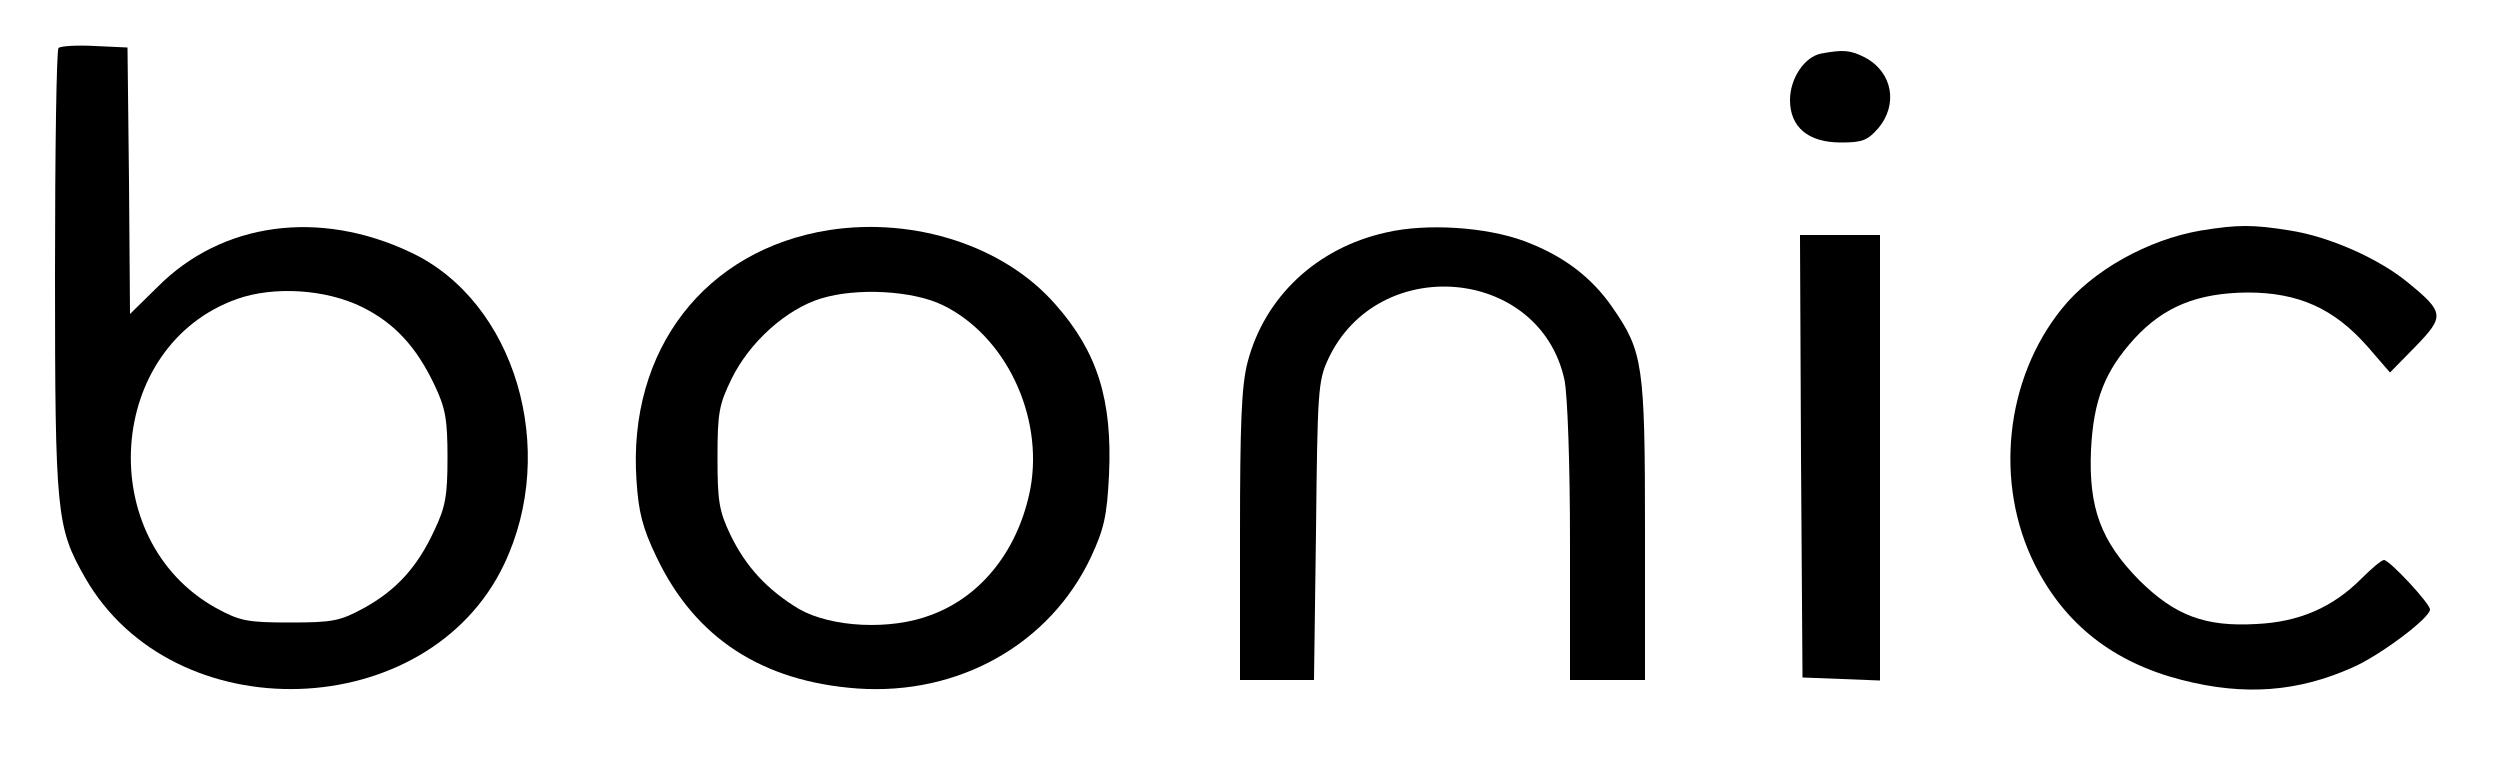 <?xml version="1.0" standalone="no"?>
<!DOCTYPE svg PUBLIC "-//W3C//DTD SVG 20010904//EN"
 "http://www.w3.org/TR/2001/REC-SVG-20010904/DTD/svg10.dtd">
<svg version="1.0" xmlns="http://www.w3.org/2000/svg"
 width="500pt" height="156pt" viewBox="0 0 500 156"
 preserveAspectRatio="xMidYMid meet">

<g transform="translate(0,156) scale(0.1,-0.1)"
fill="#000000" stroke="none">
<path d="M117 1464 c-4 -4 -7 -206 -7 -449 0 -484 3 -510 60 -610 177 -310
686 -293 838 26 110 230 22 526 -186 624 -183 87 -378 61 -507 -69 l-55 -54
-2 266 -3 267 -65 3 c-36 2 -69 0 -73 -4z m607 -518 c65 -32 109 -80 145 -156
22 -46 26 -69 26 -145 0 -76 -4 -99 -26 -145 -34 -74 -76 -120 -141 -156 -48
-26 -62 -29 -148 -29 -86 0 -100 3 -148 29 -246 137 -220 525 42 618 73 26
177 20 250 -16z"/>
<path d="M3643 1453 c-34 -6 -63 -50 -63 -93 0 -54 36 -85 102 -85 42 0 53 4
74 28 41 48 29 113 -26 142 -29 15 -44 16 -87 8z"/>
<path d="M1659 1100 c-249 -39 -404 -240 -386 -501 4 -63 12 -95 40 -153 77
-162 211 -249 402 -263 203 -14 385 89 467 263 26 56 32 82 36 164 7 150 -23
246 -107 341 -102 117 -281 175 -452 149z m226 -150 c126 -61 202 -221 176
-366 -23 -121 -96 -216 -199 -254 -81 -31 -199 -25 -264 12 -63 38 -106 84
-137 148 -23 48 -26 68 -26 155 0 89 3 106 28 157 36 74 110 140 179 161 71
22 183 16 243 -13z"/>
<path d="M2772 1095 c-139 -31 -243 -129 -277 -260 -12 -47 -15 -120 -15 -347
l0 -288 74 0 74 0 4 297 c3 278 4 301 24 344 99 214 424 186 473 -41 6 -30 11
-165 11 -325 l0 -275 75 0 75 0 0 298 c0 333 -4 359 -65 447 -42 61 -99 104
-177 133 -76 28 -195 36 -276 17z"/>
<path d="M4402 1099 c-106 -18 -217 -80 -278 -156 -114 -141 -136 -350 -54
-513 60 -119 157 -195 294 -230 125 -32 231 -24 341 25 55 24 155 99 155 116
0 12 -81 99 -92 99 -5 0 -25 -17 -46 -38 -57 -57 -124 -86 -209 -90 -103 -6
-163 17 -234 87 -77 78 -102 145 -97 261 5 101 28 158 87 223 59 64 126 91
226 92 102 0 173 -32 240 -108 l45 -52 51 52 c58 60 58 68 -14 127 -59 49
-159 93 -237 105 -74 12 -104 12 -178 0z"/>
<path d="M3602 648 l3 -443 78 -3 77 -3 0 446 0 445 -80 0 -80 0 2 -442z"/>
</g>
</svg>
